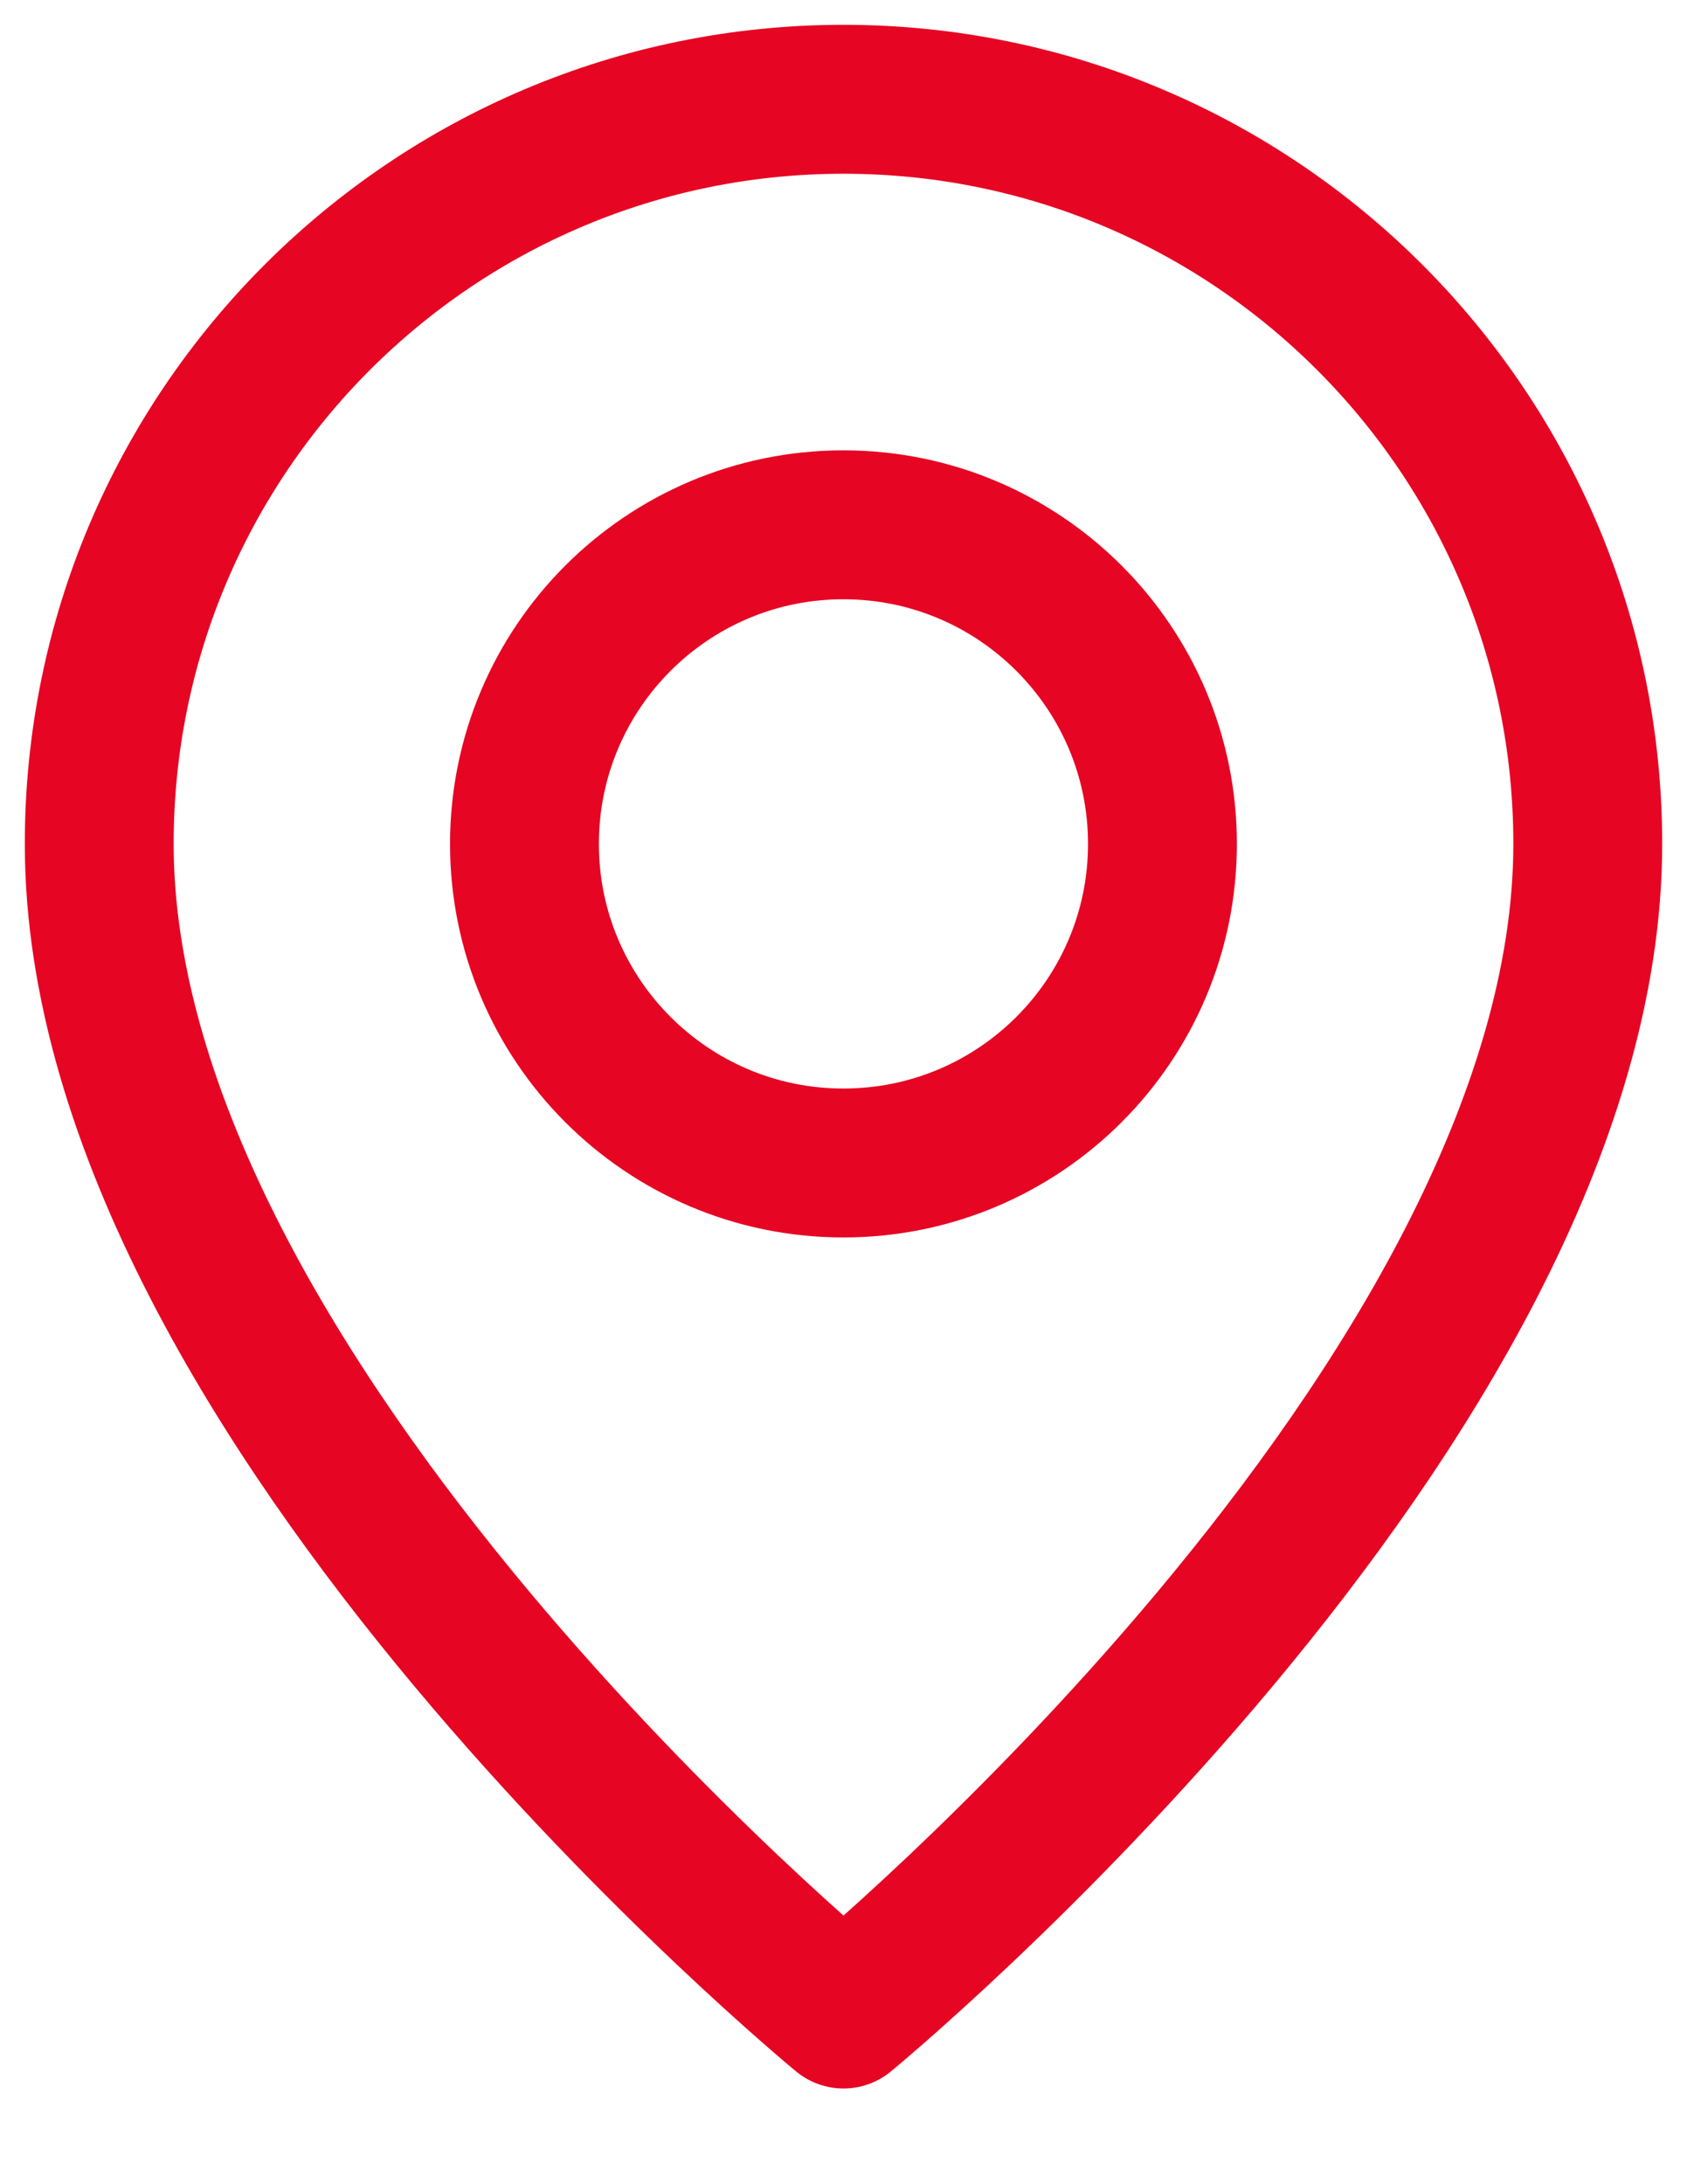 <?xml version="1.0" encoding="UTF-8"?>
<svg xmlns="http://www.w3.org/2000/svg" width="17" height="22" viewBox="0 0 17 22" fill="none">
  <path fill-rule="evenodd" clip-rule="evenodd" d="M8.499 11.714V11.714C6.724 11.714 5.285 10.275 5.285 8.5V8.5C5.285 6.725 6.724 5.286 8.499 5.286V5.286C10.275 5.286 11.714 6.725 11.714 8.5V8.5C11.714 10.275 10.275 11.714 8.499 11.714Z" stroke="#E60523" stroke-width="1.5" stroke-linecap="round" stroke-linejoin="round"></path>
  <path fill-rule="evenodd" clip-rule="evenodd" d="M8.5 20.286C8.5 20.286 1 14.125 1 8.5C1 4.358 4.358 1 8.5 1C12.642 1 16 4.358 16 8.5C16 14.125 8.5 20.286 8.5 20.286Z" stroke="#E60523" stroke-width="1.5" stroke-linecap="round" stroke-linejoin="round"></path>
</svg>

